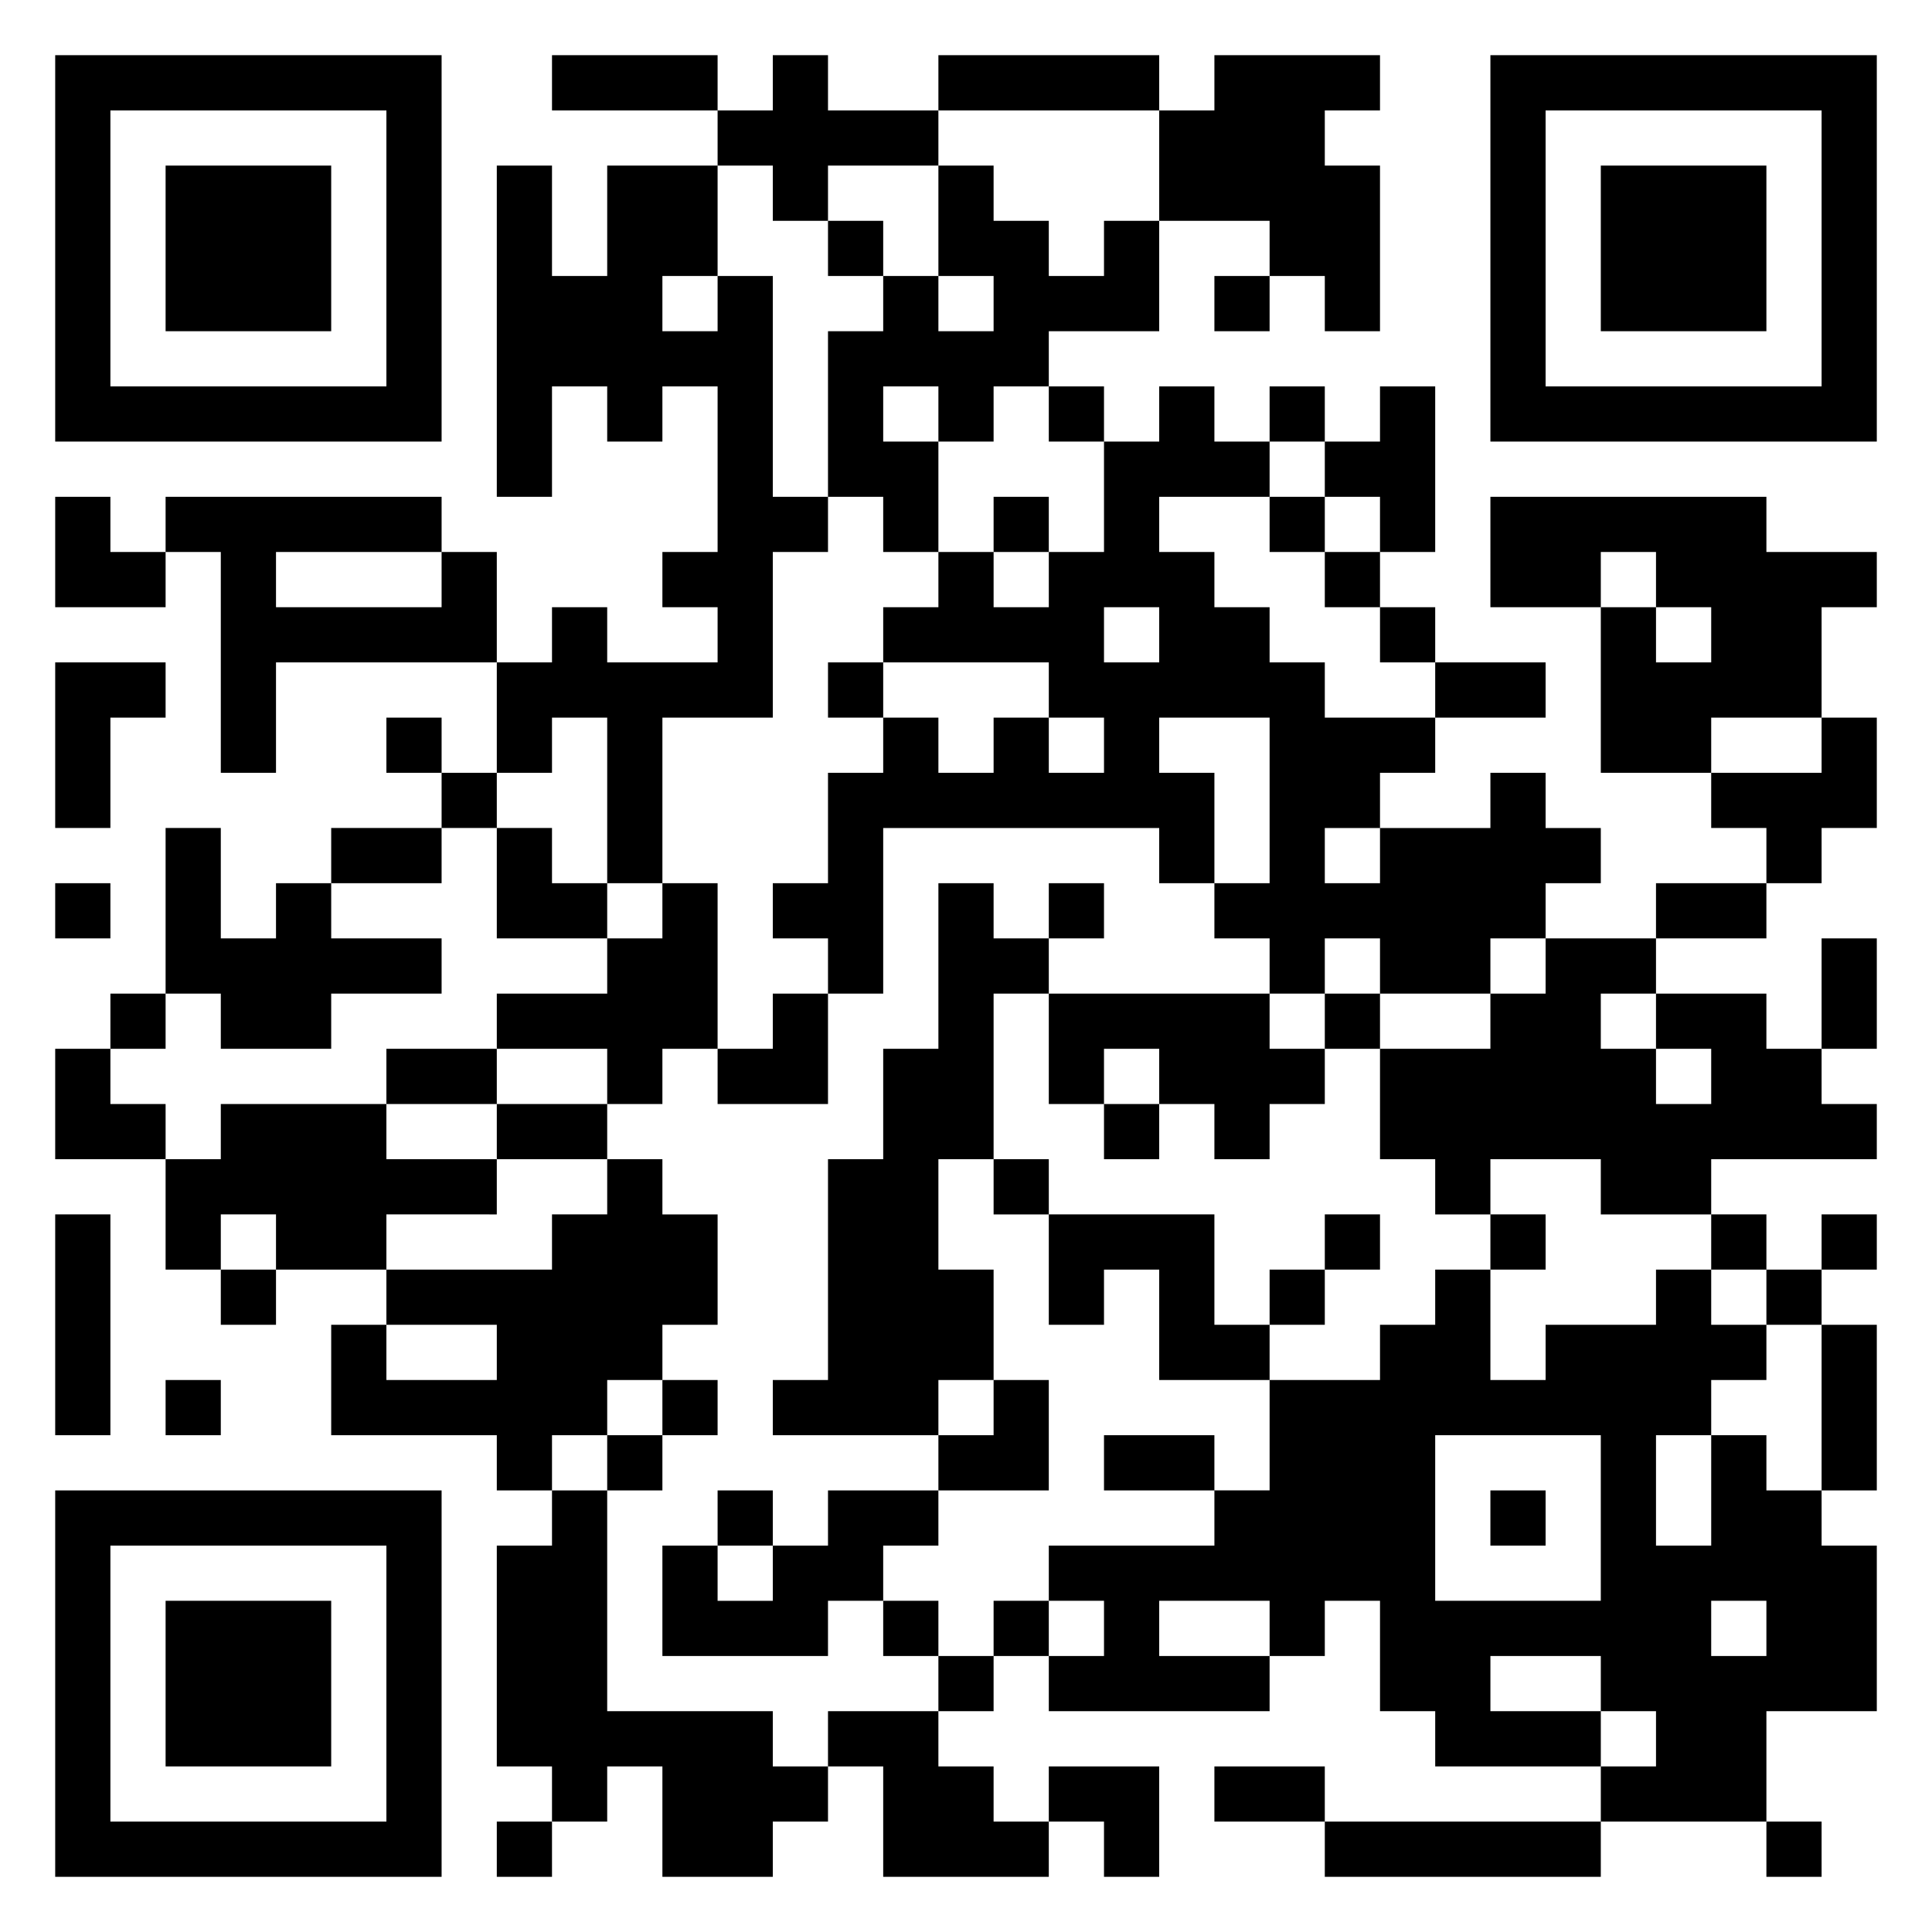<svg viewBox="0 0 35 35" xmlns="http://www.w3.org/2000/svg"><path d="M1 1h7v7H1zm9 0h3v1h-3zm4 0h1v1h2v1h-2v1h-1V3h-1V2h1zm3 0h4v1h-4zm5 0h3v1h-1v1h1v3h-1V5h-1V4h-2V2h1zm5 0h7v7h-7zM2 2v5h5V2zm26 0v5h5V2zM3 3h3v3H3zm6 0h1v2h1V3h2v2h-1v1h1V5h1v4h1v1h-1v3h-2v3h-1v-3h-1v1H9v-2h1v-1h1v1h2v-1h-1v-1h1V7h-1v1h-1V7h-1v2H9zm8 0h1v1h1v1h1V4h1v2h-2v1h-1v1h-1V7h-1v1h1v2h-1V9h-1V6h1V5h1v1h1V5h-1zm12 0h3v3h-3zM15 4h1v1h-1zm7 1h1v1h-1zm-3 2h1v1h-1zm2 0h1v1h1v1h-2v1h1v1h1v1h1v1h2v1h-1v1h-1v1h1v-1h2v-1h1v1h1v1h-1v1h-1v1h-2v-1h-1v1h-1v-1h-1v-1h1v-3h-2v1h1v2h-1v-1h-5v3h-1v-1h-1v-1h1v-2h1v-1h1v1h1v-1h1v1h1v-1h-1v-1h-3v-1h1v-1h1v1h1v-1h1V8h1zm2 0h1v1h-1zm2 0h1v3h-1V9h-1V8h1zM1 9h1v1h1v1H1zm2 0h5v1H5v1h3v-1h1v2H5v2H4v-4H3zm15 0h1v1h-1zm5 0h1v1h-1zm4 0h5v1h2v1h-1v2h-2v1h-2v-3h1v1h1v-1h-1v-1h-1v1h-2zm-3 1h1v1h-1zm-4 1v1h1v-1zm5 0h1v1h-1zM1 12h2v1H2v2H1zm14 0h1v1h-1zm11 0h2v1h-2zM7 13h1v1H7zm26 0h1v2h-1v1h-1v-1h-1v-1h2zM8 14h1v1H8zm-5 1h1v2h1v-1h1v1h2v1H6v1H4v-1H3zm3 0h2v1H6zm3 0h1v1h1v1H9zm-8 1h1v1H1zm11 0h1v3h-1v1h-1v-1H9v-1h2v-1h1zm5 0h1v1h1v1h-1v3h-1v2h1v2h-1v1h-3v-1h1v-4h1v-2h1zm2 0h1v1h-1zm11 0h2v1h-2zm-2 1h2v1h-1v1h1v1h1v-1h-1v-1h2v1h1v1h1v1h-3v1h-2v-1h-2v1h-1v-1h-1v-2h2v-1h1zm5 0h1v2h-1zM2 18h1v1H2zm12 0h1v2h-2v-1h1zm5 0h4v1h1v1h-1v1h-1v-1h-1v-1h-1v1h-1zm5 0h1v1h-1zM1 19h1v1h1v1H1zm6 0h2v1H7zm-3 1h3v1h2v1H7v1H5v-1H4v1H3v-2h1zm5 0h2v1H9zm11 0h1v1h-1zm-9 1h1v1h1v2h-1v1h-1v1h-1v1H9v-1H6v-2h1v1h2v-1H7v-1h3v-1h1zm7 0h1v1h-1zM1 22h1v4H1zm18 0h3v2h1v1h-2v-2h-1v1h-1zm5 0h1v1h-1zm3 0h1v1h-1zm4 0h1v1h-1zm2 0h1v1h-1zM4 23h1v1H4zm19 0h1v1h-1zm3 0h1v2h1v-1h2v-1h1v1h1v1h-1v1h-1v2h1v-2h1v1h1v1h1v3h-2v2h-3v-1h1v-1h-1v-1h-2v1h2v1h-3v-1h-1v-2h-1v1h-1v-1h-2v1h2v1h-4v-1h1v-1h-1v-1h3v-1h1v-2h2v-1h1zm6 0h1v1h-1zm1 1h1v3h-1zM3 25h1v1H3zm9 0h1v1h-1zm6 0h1v2h-2v-1h1zm-7 1h1v1h-1zm9 0h2v1h-2zm6 0v3h3v-3zM1 27h7v7H1zm9 0h1v4h3v1h1v1h-1v1h-2v-2h-1v1h-1v-1H9v-4h1zm3 0h1v1h-1zm2 0h2v1h-1v1h-1v1h-3v-2h1v1h1v-1h1zm12 0h1v1h-1zM2 28v5h5v-5zm1 1h3v3H3zm13 0h1v1h-1zm2 0h1v1h-1zm13 0v1h1v-1zm-14 1h1v1h-1zm-2 1h2v1h1v1h1v1h-3v-2h-1zm4 1h2v2h-1v-1h-1zm3 0h2v1h-2zM9 33h1v1H9zm15 0h5v1h-5zm8 0h1v1h-1z"/></svg>